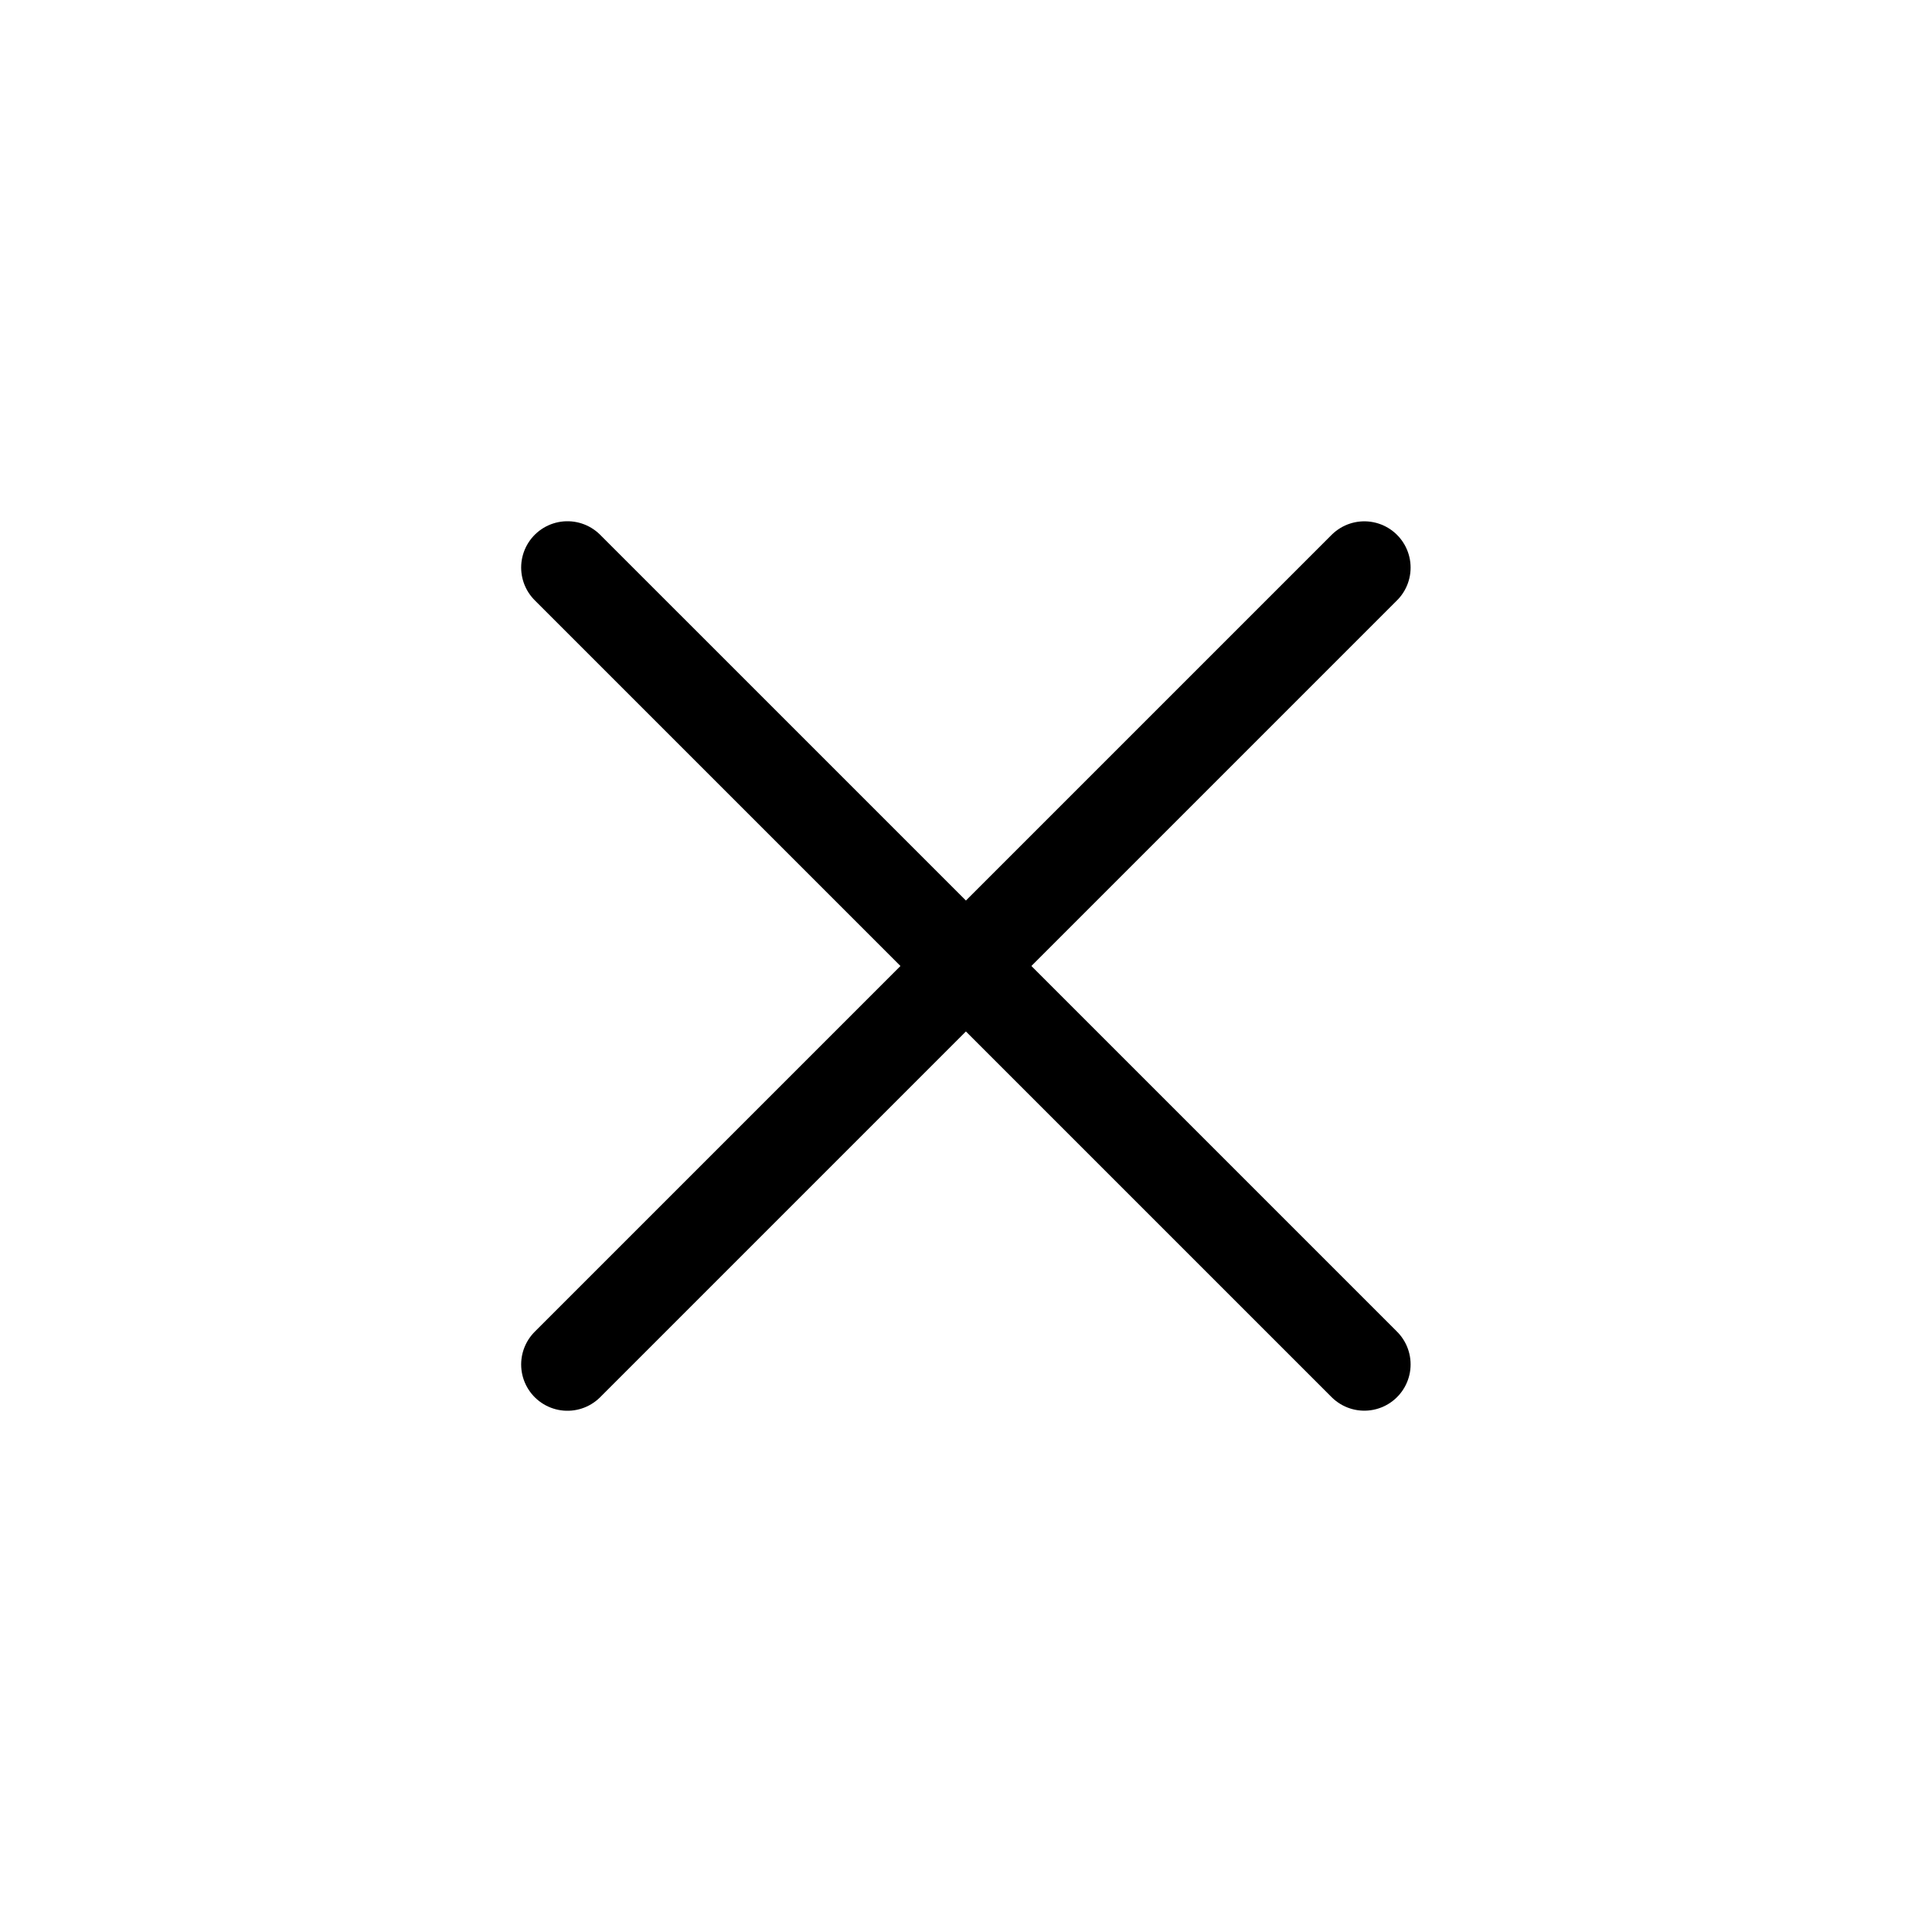 <svg width="24" height="24" viewBox="0 0 24 24" fill="none" xmlns="http://www.w3.org/2000/svg">
<path d="M7.049 16.95L16.948 7.051" stroke="black" stroke-width="1.15" stroke-linecap="round" stroke-linejoin="round"/>
<path d="M16.948 16.949L7.049 7.05" stroke="black" stroke-width="1.15" stroke-linecap="round" stroke-linejoin="round"/>
</svg>
